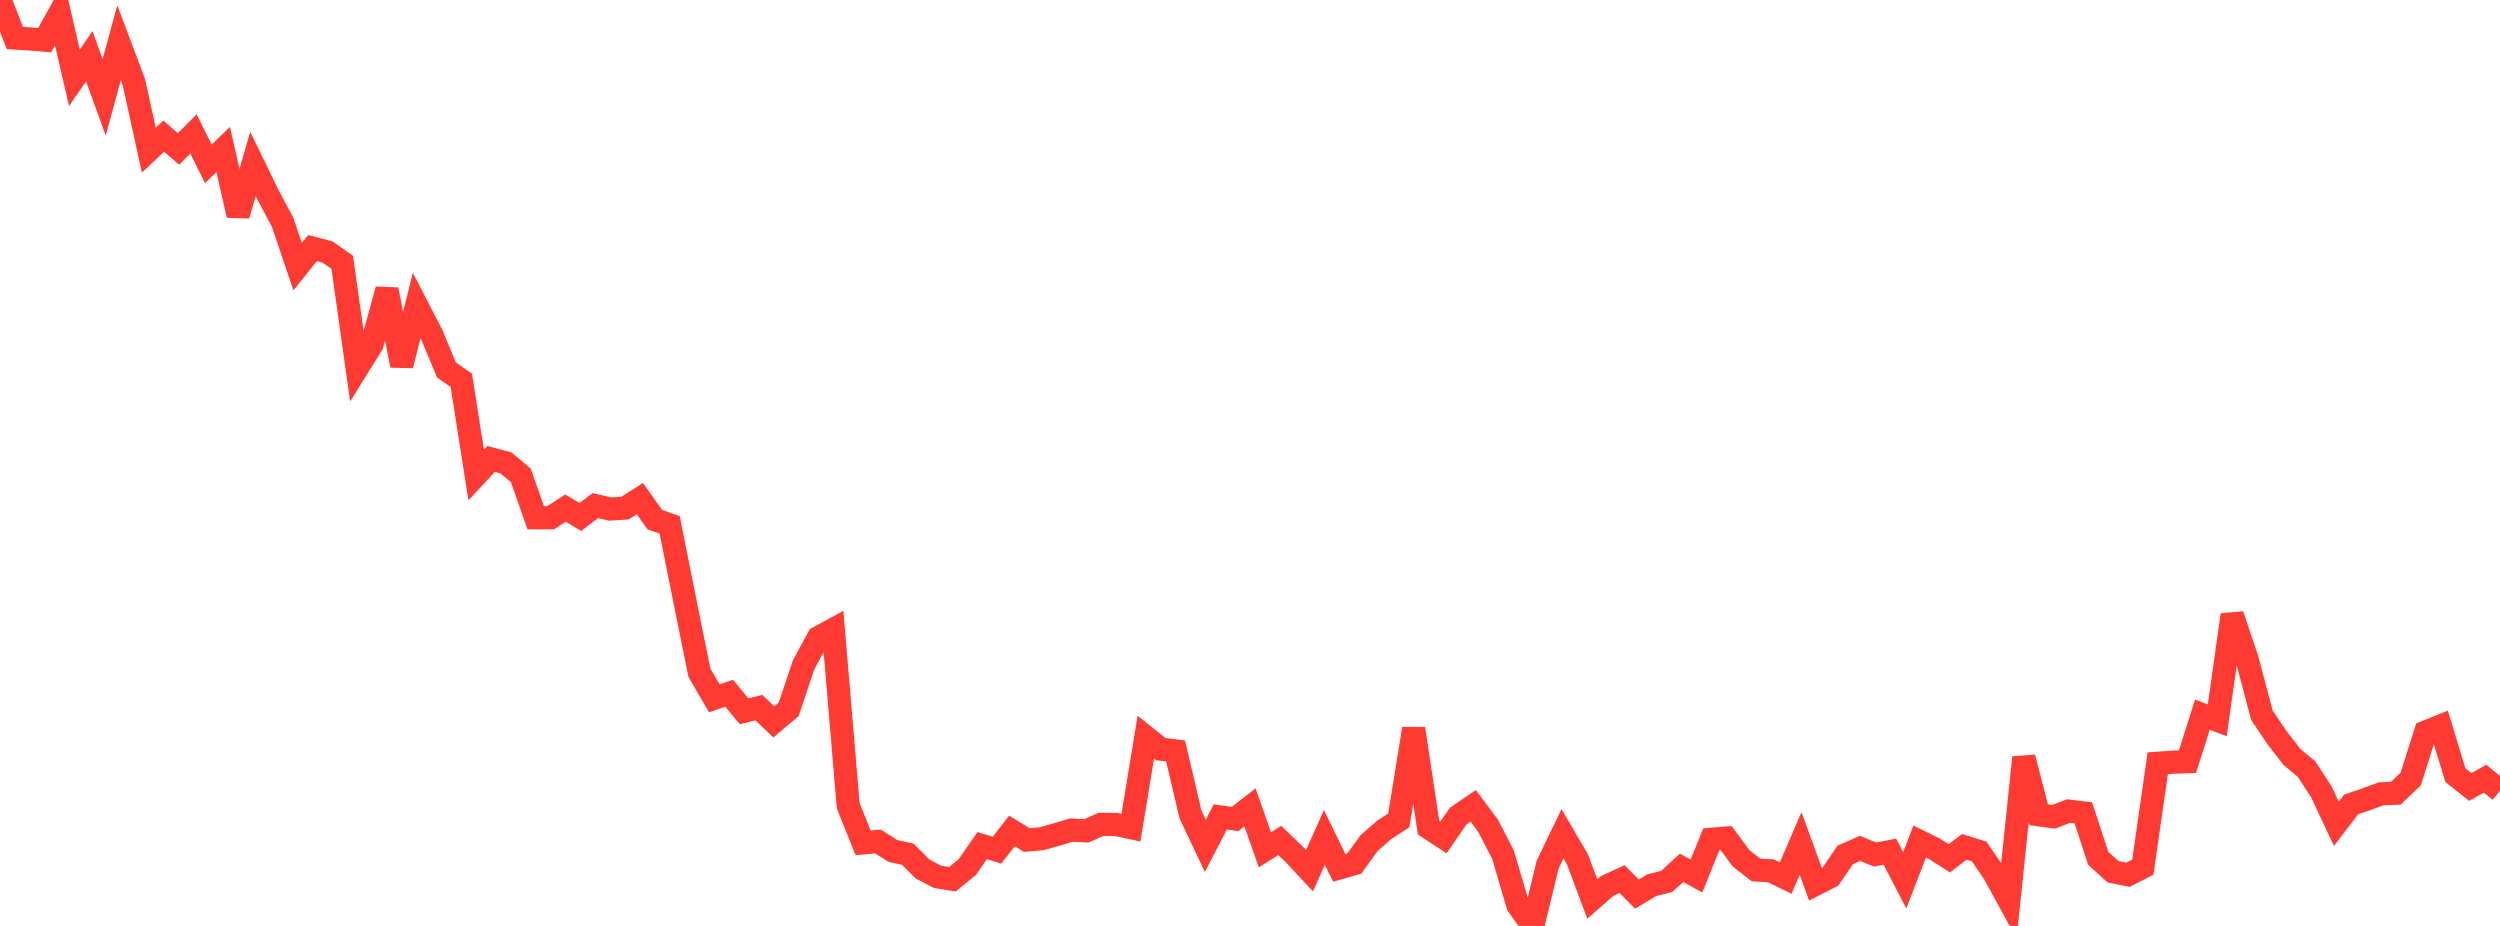 <?xml version="1.0" standalone="no"?>
<!DOCTYPE svg PUBLIC "-//W3C//DTD SVG 1.1//EN" "http://www.w3.org/Graphics/SVG/1.1/DTD/svg11.dtd">

<svg width="135" height="50" viewBox="0 0 135 50" preserveAspectRatio="none" 
  xmlns="http://www.w3.org/2000/svg"
  xmlns:xlink="http://www.w3.org/1999/xlink">


<polyline points="0.0, 0.0 0.804, 2.055 1.607, 2.103 2.411, 2.169 3.214, 0.723 4.018, 4.204 4.821, 3.038 5.625, 5.257 6.429, 2.313 7.232, 4.444 8.036, 8.111 8.839, 7.353 9.643, 8.042 10.446, 7.232 11.25, 8.847 12.054, 8.073 12.857, 11.626 13.661, 8.852 14.464, 10.502 15.268, 12.019 16.071, 14.4 16.875, 13.399 17.679, 13.605 18.482, 14.166 19.286, 19.887 20.089, 18.594 20.893, 15.638 21.696, 19.734 22.5, 16.491 23.304, 18.047 24.107, 19.975 24.911, 20.538 25.714, 25.65 26.518, 24.785 27.321, 24.996 28.125, 25.67 28.929, 27.96 29.732, 27.958 30.536, 27.436 31.339, 27.919 32.143, 27.302 32.946, 27.488 33.75, 27.437 34.554, 26.926 35.357, 28.059 36.161, 28.341 36.964, 32.354 37.768, 36.326 38.571, 37.708 39.375, 37.436 40.179, 38.408 40.982, 38.212 41.786, 38.982 42.589, 38.305 43.393, 35.908 44.196, 34.429 45.0, 33.99 45.804, 43.511 46.607, 45.514 47.411, 45.44 48.214, 45.951 49.018, 46.126 49.821, 46.929 50.625, 47.348 51.429, 47.479 52.232, 46.827 53.036, 45.664 53.839, 45.91 54.643, 44.87 55.446, 45.362 56.25, 45.292 57.054, 45.064 57.857, 44.823 58.661, 44.867 59.464, 44.513 60.268, 44.523 61.071, 44.694 61.875, 39.805 62.679, 40.451 63.482, 40.551 64.286, 43.979 65.089, 45.679 65.893, 44.115 66.696, 44.227 67.5, 43.598 68.304, 45.891 69.107, 45.385 69.911, 46.158 70.714, 47.02 71.518, 45.218 72.321, 46.869 73.125, 46.64 73.929, 45.531 74.732, 44.826 75.536, 44.3 76.339, 39.348 77.143, 44.697 77.946, 45.223 78.75, 44.061 79.554, 43.516 80.357, 44.593 81.161, 46.149 81.964, 48.878 82.768, 50.0 83.571, 46.699 84.375, 45.022 85.179, 46.394 85.982, 48.545 86.786, 47.843 87.589, 47.47 88.393, 48.279 89.196, 47.801 90.0, 47.599 90.804, 46.862 91.607, 47.306 92.411, 45.322 93.214, 45.257 94.018, 46.35 94.821, 46.977 95.625, 47.022 96.429, 47.414 97.232, 45.549 98.036, 47.753 98.839, 47.344 99.643, 46.165 100.446, 45.814 101.25, 46.147 102.054, 45.99 102.857, 47.538 103.661, 45.441 104.464, 45.838 105.268, 46.348 106.071, 45.729 106.875, 45.978 107.679, 47.158 108.482, 48.625 109.286, 40.903 110.089, 43.997 110.893, 44.107 111.696, 43.8 112.5, 43.895 113.304, 46.351 114.107, 47.075 114.911, 47.237 115.714, 46.825 116.518, 41.214 117.321, 41.158 118.125, 41.132 118.929, 38.594 119.732, 38.896 120.536, 33.206 121.339, 35.582 122.143, 38.622 122.946, 39.815 123.75, 40.86 124.554, 41.532 125.357, 42.768 126.161, 44.484 126.964, 43.44 127.768, 43.165 128.571, 42.866 129.375, 42.836 130.179, 42.066 130.982, 39.535 131.786, 39.209 132.589, 41.856 133.393, 42.497 134.196, 42.051 135.0, 42.708" fill="none" stroke="#ff3a33" stroke-width="1.25"/>

</svg>